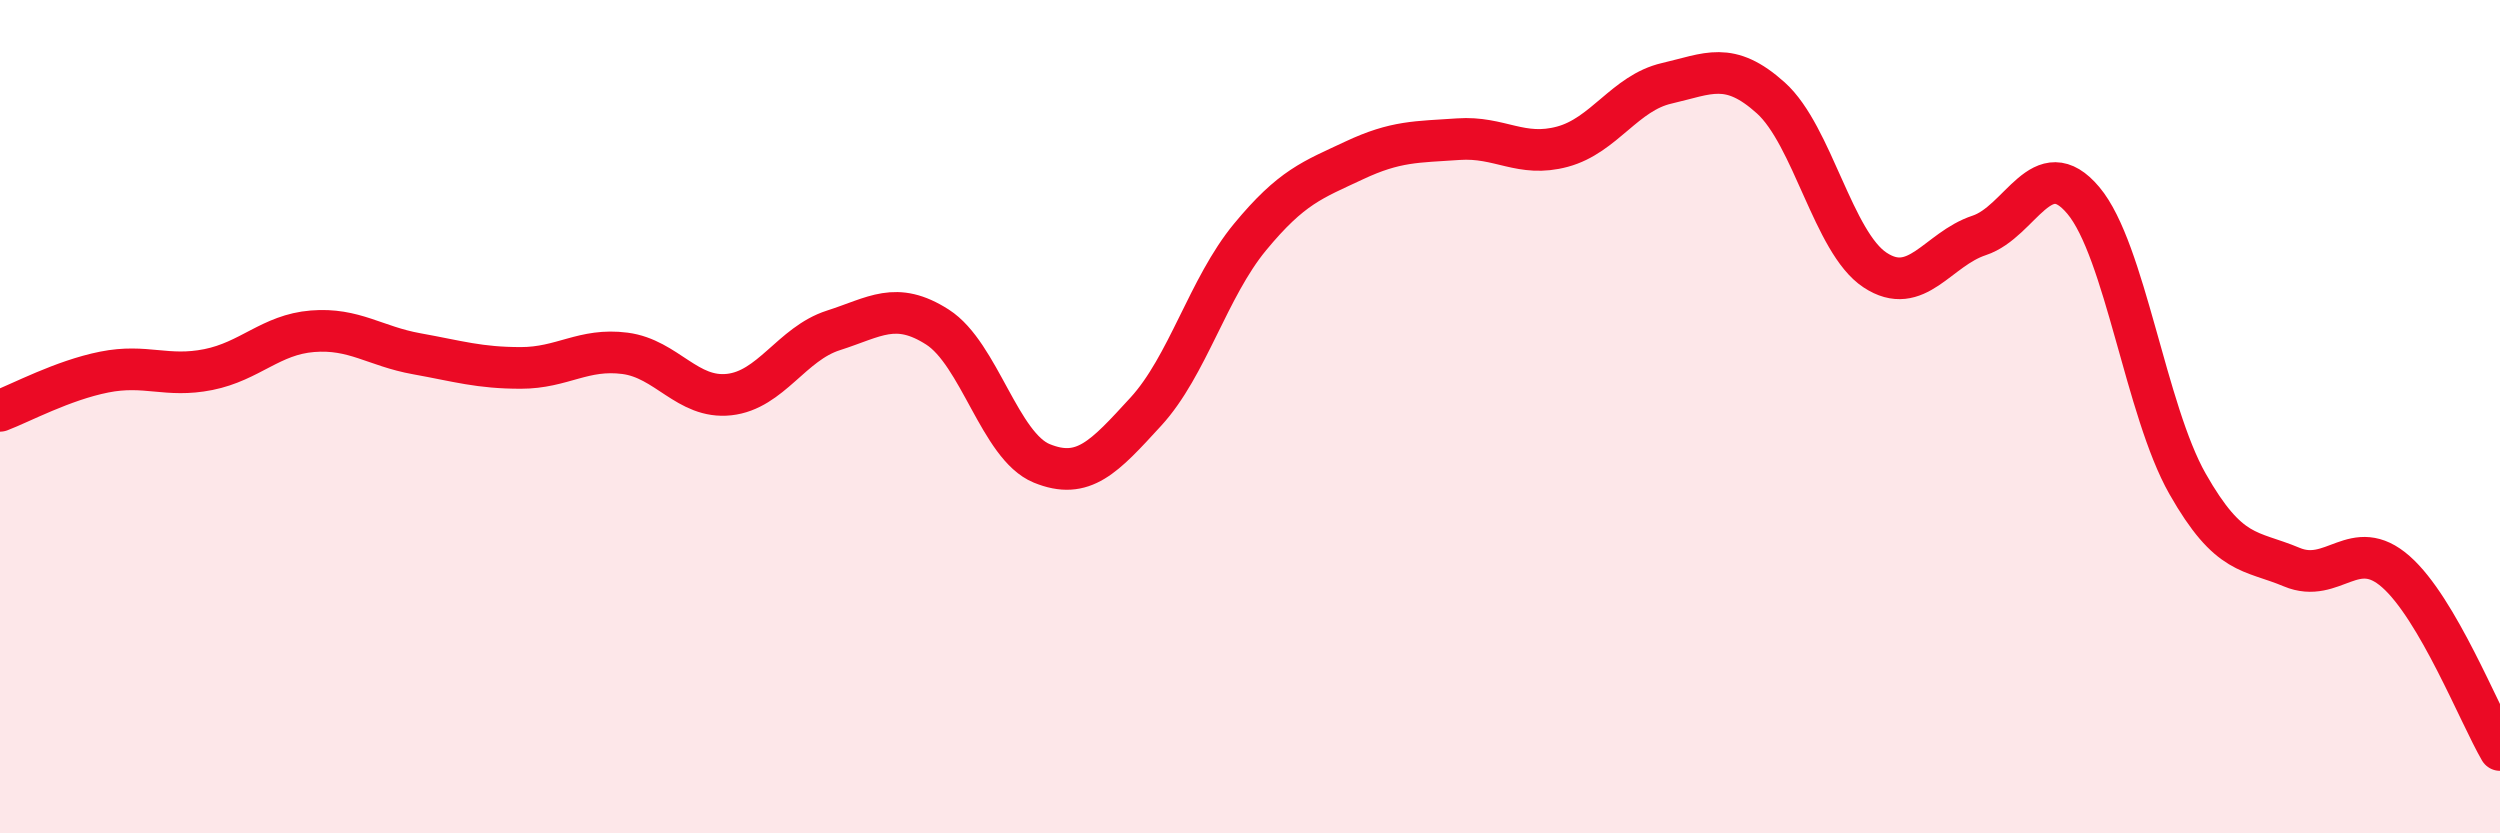 
    <svg width="60" height="20" viewBox="0 0 60 20" xmlns="http://www.w3.org/2000/svg">
      <path
        d="M 0,9.86 C 0.5,9.67 1.5,9.13 2.5,8.93 C 3.5,8.73 4,9.07 5,8.87 C 6,8.67 6.5,8.03 7.5,7.95 C 8.5,7.87 9,8.31 10,8.49 C 11,8.67 11.5,8.83 12.5,8.83 C 13.5,8.83 14,8.35 15,8.48 C 16,8.61 16.5,9.58 17.5,9.47 C 18.5,9.36 19,8.25 20,7.93 C 21,7.61 21.5,7.21 22.5,7.85 C 23.5,8.49 24,10.71 25,11.12 C 26,11.53 26.5,10.97 27.5,9.88 C 28.5,8.79 29,6.9 30,5.69 C 31,4.48 31.5,4.32 32.5,3.85 C 33.5,3.38 34,3.41 35,3.34 C 36,3.27 36.5,3.79 37.5,3.52 C 38.5,3.25 39,2.23 40,2 C 41,1.77 41.5,1.45 42.5,2.35 C 43.5,3.25 44,5.82 45,6.48 C 46,7.14 46.5,5.98 47.5,5.65 C 48.5,5.32 49,3.62 50,4.81 C 51,6 51.5,9.85 52.5,11.61 C 53.5,13.37 54,13.19 55,13.61 C 56,14.03 56.5,12.84 57.5,13.72 C 58.5,14.6 59.5,17.14 60,18L60 20L0 20Z"
        fill="#EB0A25"
        opacity="0.1"
        stroke-linecap="round"
        stroke-linejoin="round"
      />
      <path
        d="M 0,9.86 C 0.5,9.67 1.5,9.13 2.5,8.93 C 3.5,8.73 4,9.07 5,8.87 C 6,8.67 6.5,8.03 7.5,7.95 C 8.5,7.87 9,8.31 10,8.49 C 11,8.67 11.5,8.83 12.5,8.83 C 13.5,8.83 14,8.35 15,8.48 C 16,8.61 16.5,9.58 17.5,9.47 C 18.5,9.36 19,8.25 20,7.93 C 21,7.61 21.5,7.21 22.5,7.85 C 23.5,8.49 24,10.71 25,11.12 C 26,11.53 26.5,10.97 27.5,9.88 C 28.5,8.79 29,6.9 30,5.69 C 31,4.48 31.5,4.32 32.5,3.85 C 33.5,3.38 34,3.41 35,3.34 C 36,3.27 36.5,3.79 37.5,3.52 C 38.5,3.25 39,2.23 40,2 C 41,1.77 41.5,1.45 42.5,2.35 C 43.5,3.25 44,5.82 45,6.48 C 46,7.14 46.5,5.98 47.5,5.65 C 48.5,5.32 49,3.62 50,4.81 C 51,6 51.5,9.85 52.5,11.61 C 53.5,13.37 54,13.19 55,13.61 C 56,14.03 56.5,12.84 57.5,13.72 C 58.5,14.6 59.5,17.14 60,18"
        stroke="#EB0A25"
        stroke-width="1"
        fill="none"
        stroke-linecap="round"
        stroke-linejoin="round"
      />
    </svg>
  